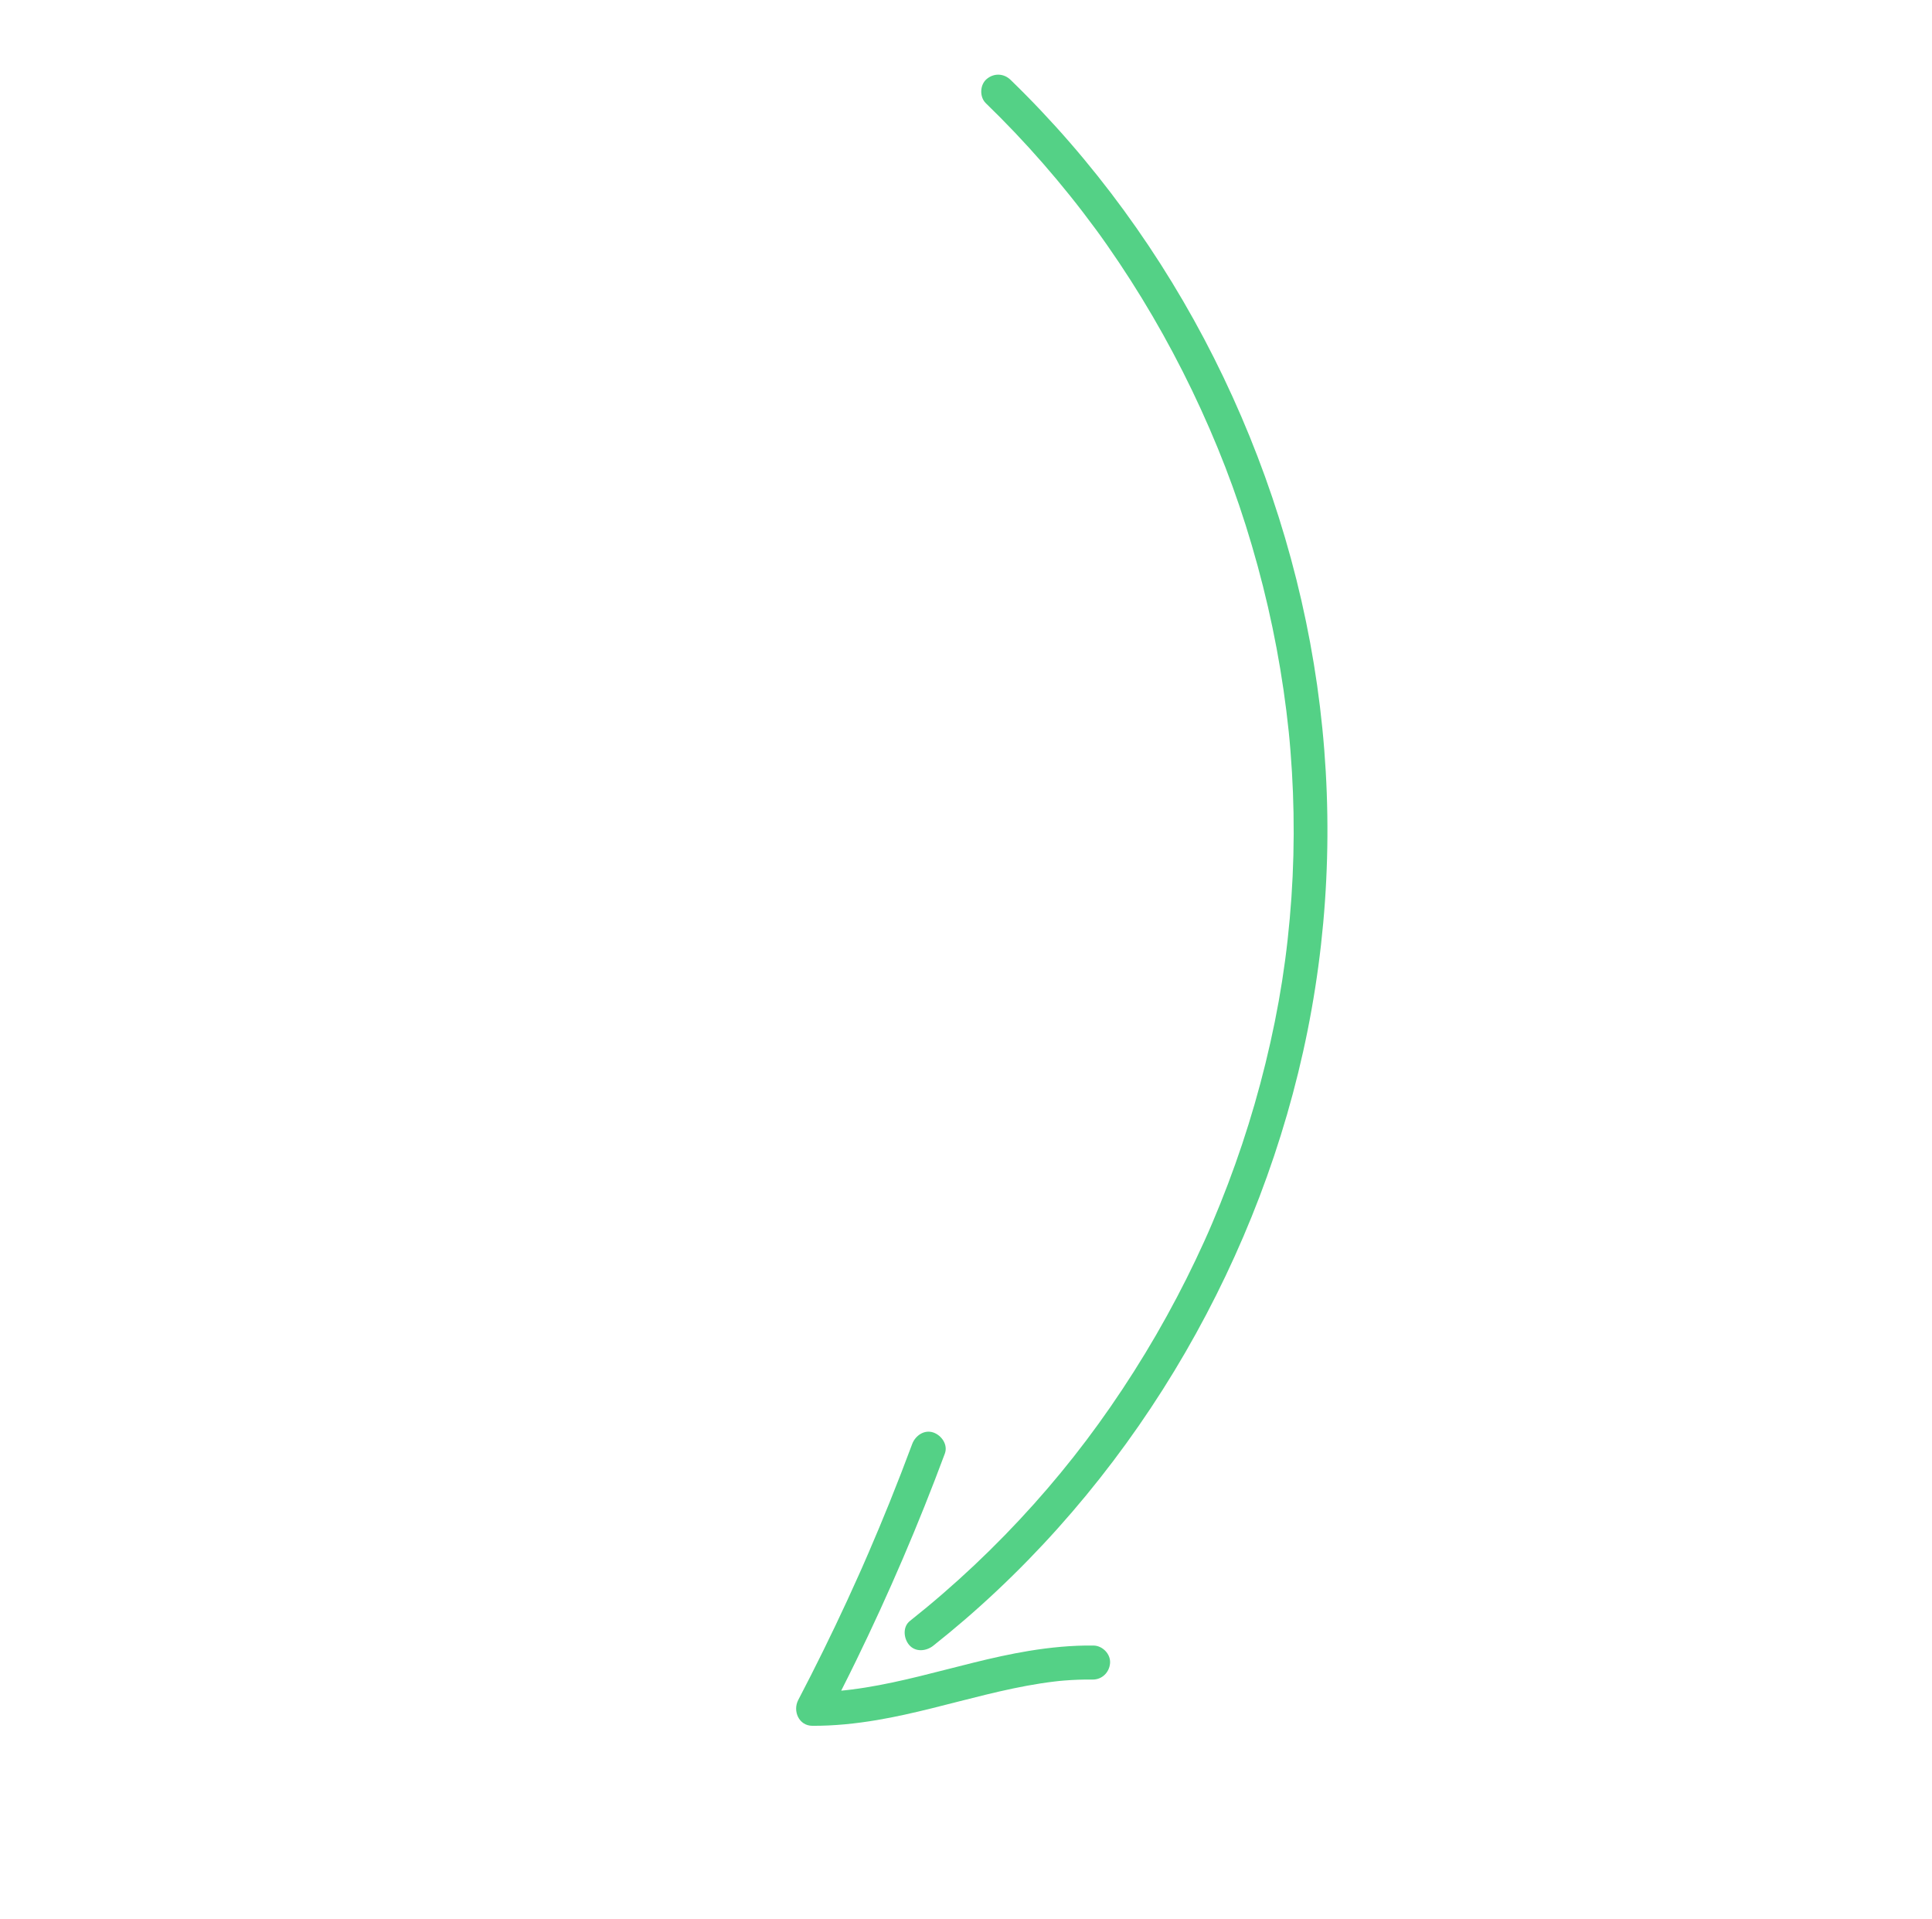 <svg width="149" height="148" viewBox="0 0 149 148" fill="none" xmlns="http://www.w3.org/2000/svg">
<path d="M71.975 126.912C71.439 127.337 70.611 127.427 70.12 126.858C69.689 126.357 69.598 125.46 70.174 125.003C73.612 122.277 76.812 119.257 79.737 115.988C82.57 112.823 85.09 109.485 87.444 105.776C88.633 103.905 89.745 101.984 90.776 100.021C91.271 99.081 91.747 98.13 92.204 97.171C92.433 96.692 92.657 96.21 92.876 95.726C93.136 95.151 93.238 94.918 93.491 94.325C95.19 90.33 96.57 86.2 97.602 81.983C98.657 77.677 99.296 73.624 99.598 69.194C99.745 67.035 99.799 64.87 99.76 62.706C99.741 61.649 99.701 60.592 99.638 59.537C99.578 58.515 99.478 57.265 99.391 56.435C98.943 52.112 98.136 47.828 96.991 43.636C95.826 39.372 94.443 35.56 92.623 31.577C90.826 27.645 88.716 23.856 86.312 20.262C86.005 19.803 85.694 19.348 85.378 18.896C85.246 18.708 85.113 18.52 84.98 18.333C84.953 18.294 84.934 18.268 84.92 18.248C84.906 18.229 84.889 18.205 84.864 18.17C84.756 18.021 84.648 17.873 84.539 17.724C83.886 16.835 83.215 15.959 82.525 15.098C81.174 13.412 79.752 11.782 78.264 10.215C77.535 9.448 76.789 8.697 76.03 7.96C75.536 7.482 75.563 6.554 76.083 6.105C76.642 5.623 77.409 5.646 77.938 6.159C84.326 12.35 89.634 19.666 93.629 27.61C97.604 35.513 100.327 44.072 101.578 52.831C102.844 61.697 102.604 70.697 100.843 79.479C99.096 88.189 95.862 96.61 91.413 104.295C86.942 112.019 81.192 119.049 74.432 124.881C73.628 125.575 72.808 126.251 71.975 126.912Z" fill="#54D186"/>
<path d="M84.261 129.522C83.531 129.513 82.802 129.538 82.074 129.597C82.001 129.602 81.668 129.635 81.69 129.631C81.567 129.645 81.444 129.658 81.321 129.673C80.96 129.716 80.599 129.766 80.238 129.822C78.824 130.042 77.425 130.35 76.035 130.687C73.246 131.363 70.481 132.165 67.647 132.644C65.998 132.922 64.322 133.097 62.647 133.088C61.605 133.083 61.122 131.938 61.563 131.096C62.88 128.575 64.138 126.022 65.331 123.441C65.629 122.795 65.923 122.148 66.213 121.498C66.282 121.346 66.35 121.193 66.418 121.04C66.452 120.964 66.486 120.887 66.519 120.811C66.524 120.801 66.533 120.779 66.543 120.756C66.692 120.419 66.839 120.081 66.985 119.742C67.54 118.456 68.081 117.162 68.605 115.863C69.207 114.369 69.788 112.867 70.35 111.358C70.588 110.716 71.275 110.229 71.978 110.468C72.612 110.684 73.124 111.41 72.868 112.097C70.847 117.535 68.558 122.875 66.014 128.089C65.641 128.855 65.261 129.617 64.876 130.377C64.888 130.376 64.899 130.376 64.91 130.375C64.979 130.369 65.049 130.363 65.118 130.356C64.799 130.384 65.148 130.353 65.198 130.347C65.353 130.33 65.508 130.312 65.663 130.292C66.025 130.247 66.386 130.195 66.746 130.137C68.16 129.911 69.559 129.599 70.95 129.259C73.737 128.579 76.502 127.781 79.337 127.314C80.987 127.043 82.664 126.877 84.337 126.899C85.025 126.908 85.661 127.549 85.611 128.248C85.559 128.967 84.995 129.532 84.261 129.522Z" fill="#54D186"/>
</svg>
